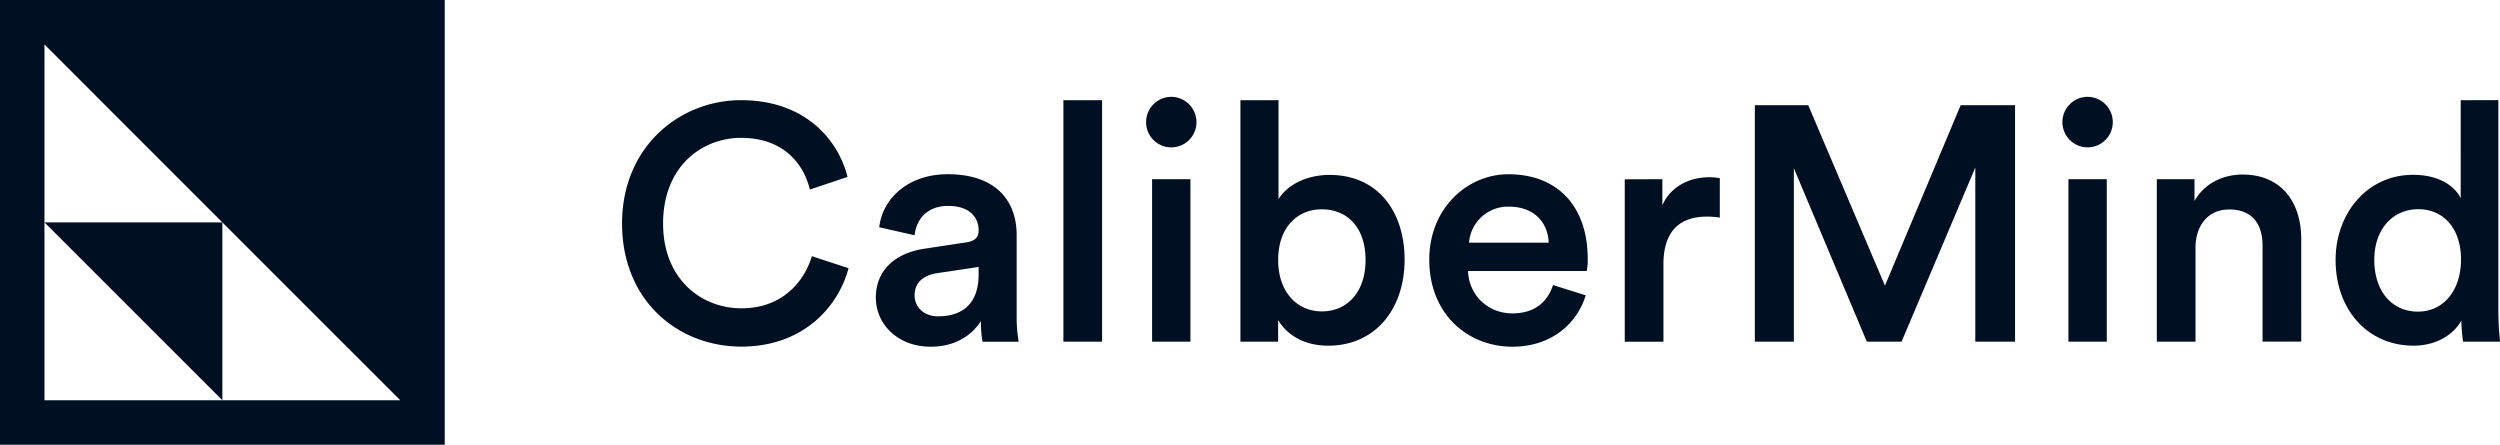 <svg xmlns="http://www.w3.org/2000/svg" width="1439.02" height="256" viewBox="0 0 1439.02 256"><title>CaliberMind_Lockup_Navy_256h</title><path d="M663.15,103.16h22.08v93.51H663.15ZM426.61,79.35c22.85,0,35.52,13.25,39.55,29.76l21.7-7.29C481.71,78,461.17,57.66,426.61,57.66c-35.33,0-68.55,26.69-68.55,71s32.07,70.85,68.74,70.85c34.75,0,55.49-22.08,61.63-45.12l-21.12-6.92c-4.61,15.36-17.66,30-40.51,30-23.23,0-45.12-16.9-45.12-48.77C381.68,95.67,404.14,79.35,426.61,79.35Zm136.7,53.38c0-7.87-5.37-14.21-17.66-14.21-11.71,0-18.24,7.49-19.2,16.9l-20.35-4.61c1.72-16.13,16.32-30.53,39.36-30.53,28.8,0,39.74,16.32,39.74,34.95v46.46a85.18,85.18,0,0,0,1.15,15H565.62c-.2-.58-1-4.42-1-11.91-4.42,7.11-13.64,14.79-28.8,14.79-19.59,0-31.68-13.44-31.68-28.23,0-16.7,12.28-25.92,28.22-28.22l24-3.65C561.78,138.68,563.31,136,563.31,132.73Zm0,20.93-24.38,3.65c-6.91,1.15-12.48,5-12.48,12.67,0,6.33,4.8,12.09,13.63,12.09,12.48,0,23.23-5.95,23.23-24.19ZM674.1,55.74a14.54,14.54,0,0,0-14.4,14.59,14.5,14.5,0,0,0,29,0A14.59,14.59,0,0,0,674.1,55.74Zm-62,1.92v139h22.27v-139Zm578.5,139h22.08V103.16h-22.08Zm10.94-140.93a14.55,14.55,0,0,0-14.4,14.59,14.5,14.5,0,0,0,29,0A14.59,14.59,0,0,0,1201.52,55.74Zm39.94,47.42v93.51h22.27v-54c0-12.28,6.72-22.08,19.39-22.08,14,0,19.2,9.22,19.2,20.74v55.3h22.27V137.53c0-20.54-10.94-37.06-33.79-37.06-10.37,0-21.5,4.42-27.65,15.17V103.16Zm196.6-45.5V179.58a153.9,153.9,0,0,0,1,17.09h-21.31a94.45,94.45,0,0,1-1-12.1c-4.41,7.87-14.21,14.4-27.45,14.4-26.88,0-44.93-21.12-44.93-49.34,0-26.88,18.24-49,44.54-49,16.32,0,24.58,7.48,27.46,13.44V57.66Zm-21.5,91.77c0-17.85-10-29-24.58-29s-25.34,11.33-25.34,29.19,10,29.76,25.15,29.76C1406.38,179.39,1416.56,167.29,1416.56,149.43Zm-256.7,47.24V60.54h-31.3L1085,164.41,1040.82,60.54H1010.1V196.67h22.46V96.83l42,99.84h20L1137,96.44V196.67ZM913.33,156H845c.57,14.21,11.71,24.39,25.53,24.39,13.44,0,20.35-7.11,23.43-16.32L912.75,170c-5,16.32-19.77,29.57-42.24,29.57-25.34,0-47.81-18.44-47.81-50.12,0-29.56,21.89-49.15,45.51-49.15,28.8,0,45.69,19,45.69,48.58A33.22,33.22,0,0,1,913.33,156Zm-21.89-16.32c-.38-10.94-7.68-20.73-23-20.73a22.45,22.45,0,0,0-22.85,20.73Zm-155.52-82v57c4.22-7.29,15-14,29.38-14,28,0,43.2,21.31,43.2,48.76,0,28.23-16.71,49.54-44,49.54-13.25,0-23.43-5.76-28.8-14.78v12.48H714v-139Zm-.19,92c0,18.43,10.94,29.56,25.15,29.56,14.59,0,25.15-11.13,25.15-29.56,0-18.63-10.37-29.19-25.15-29.19C746.67,120.44,735.73,131,735.73,149.63Zm199.49-46.47v93.51h22.27V152.12c0-17.47,7.87-27.45,25.15-27.45a49.24,49.24,0,0,1,7.3.57V102.59a31.19,31.19,0,0,0-6-.58c-12.28,0-22.65,5.95-27.07,16.13v-15ZM25.6,128,128,230.4V128ZM256,0V256H0V0ZM230.4,230.4,128,128,25.6,25.6V230.4H230.4Z" fill="#001022"/></svg>
